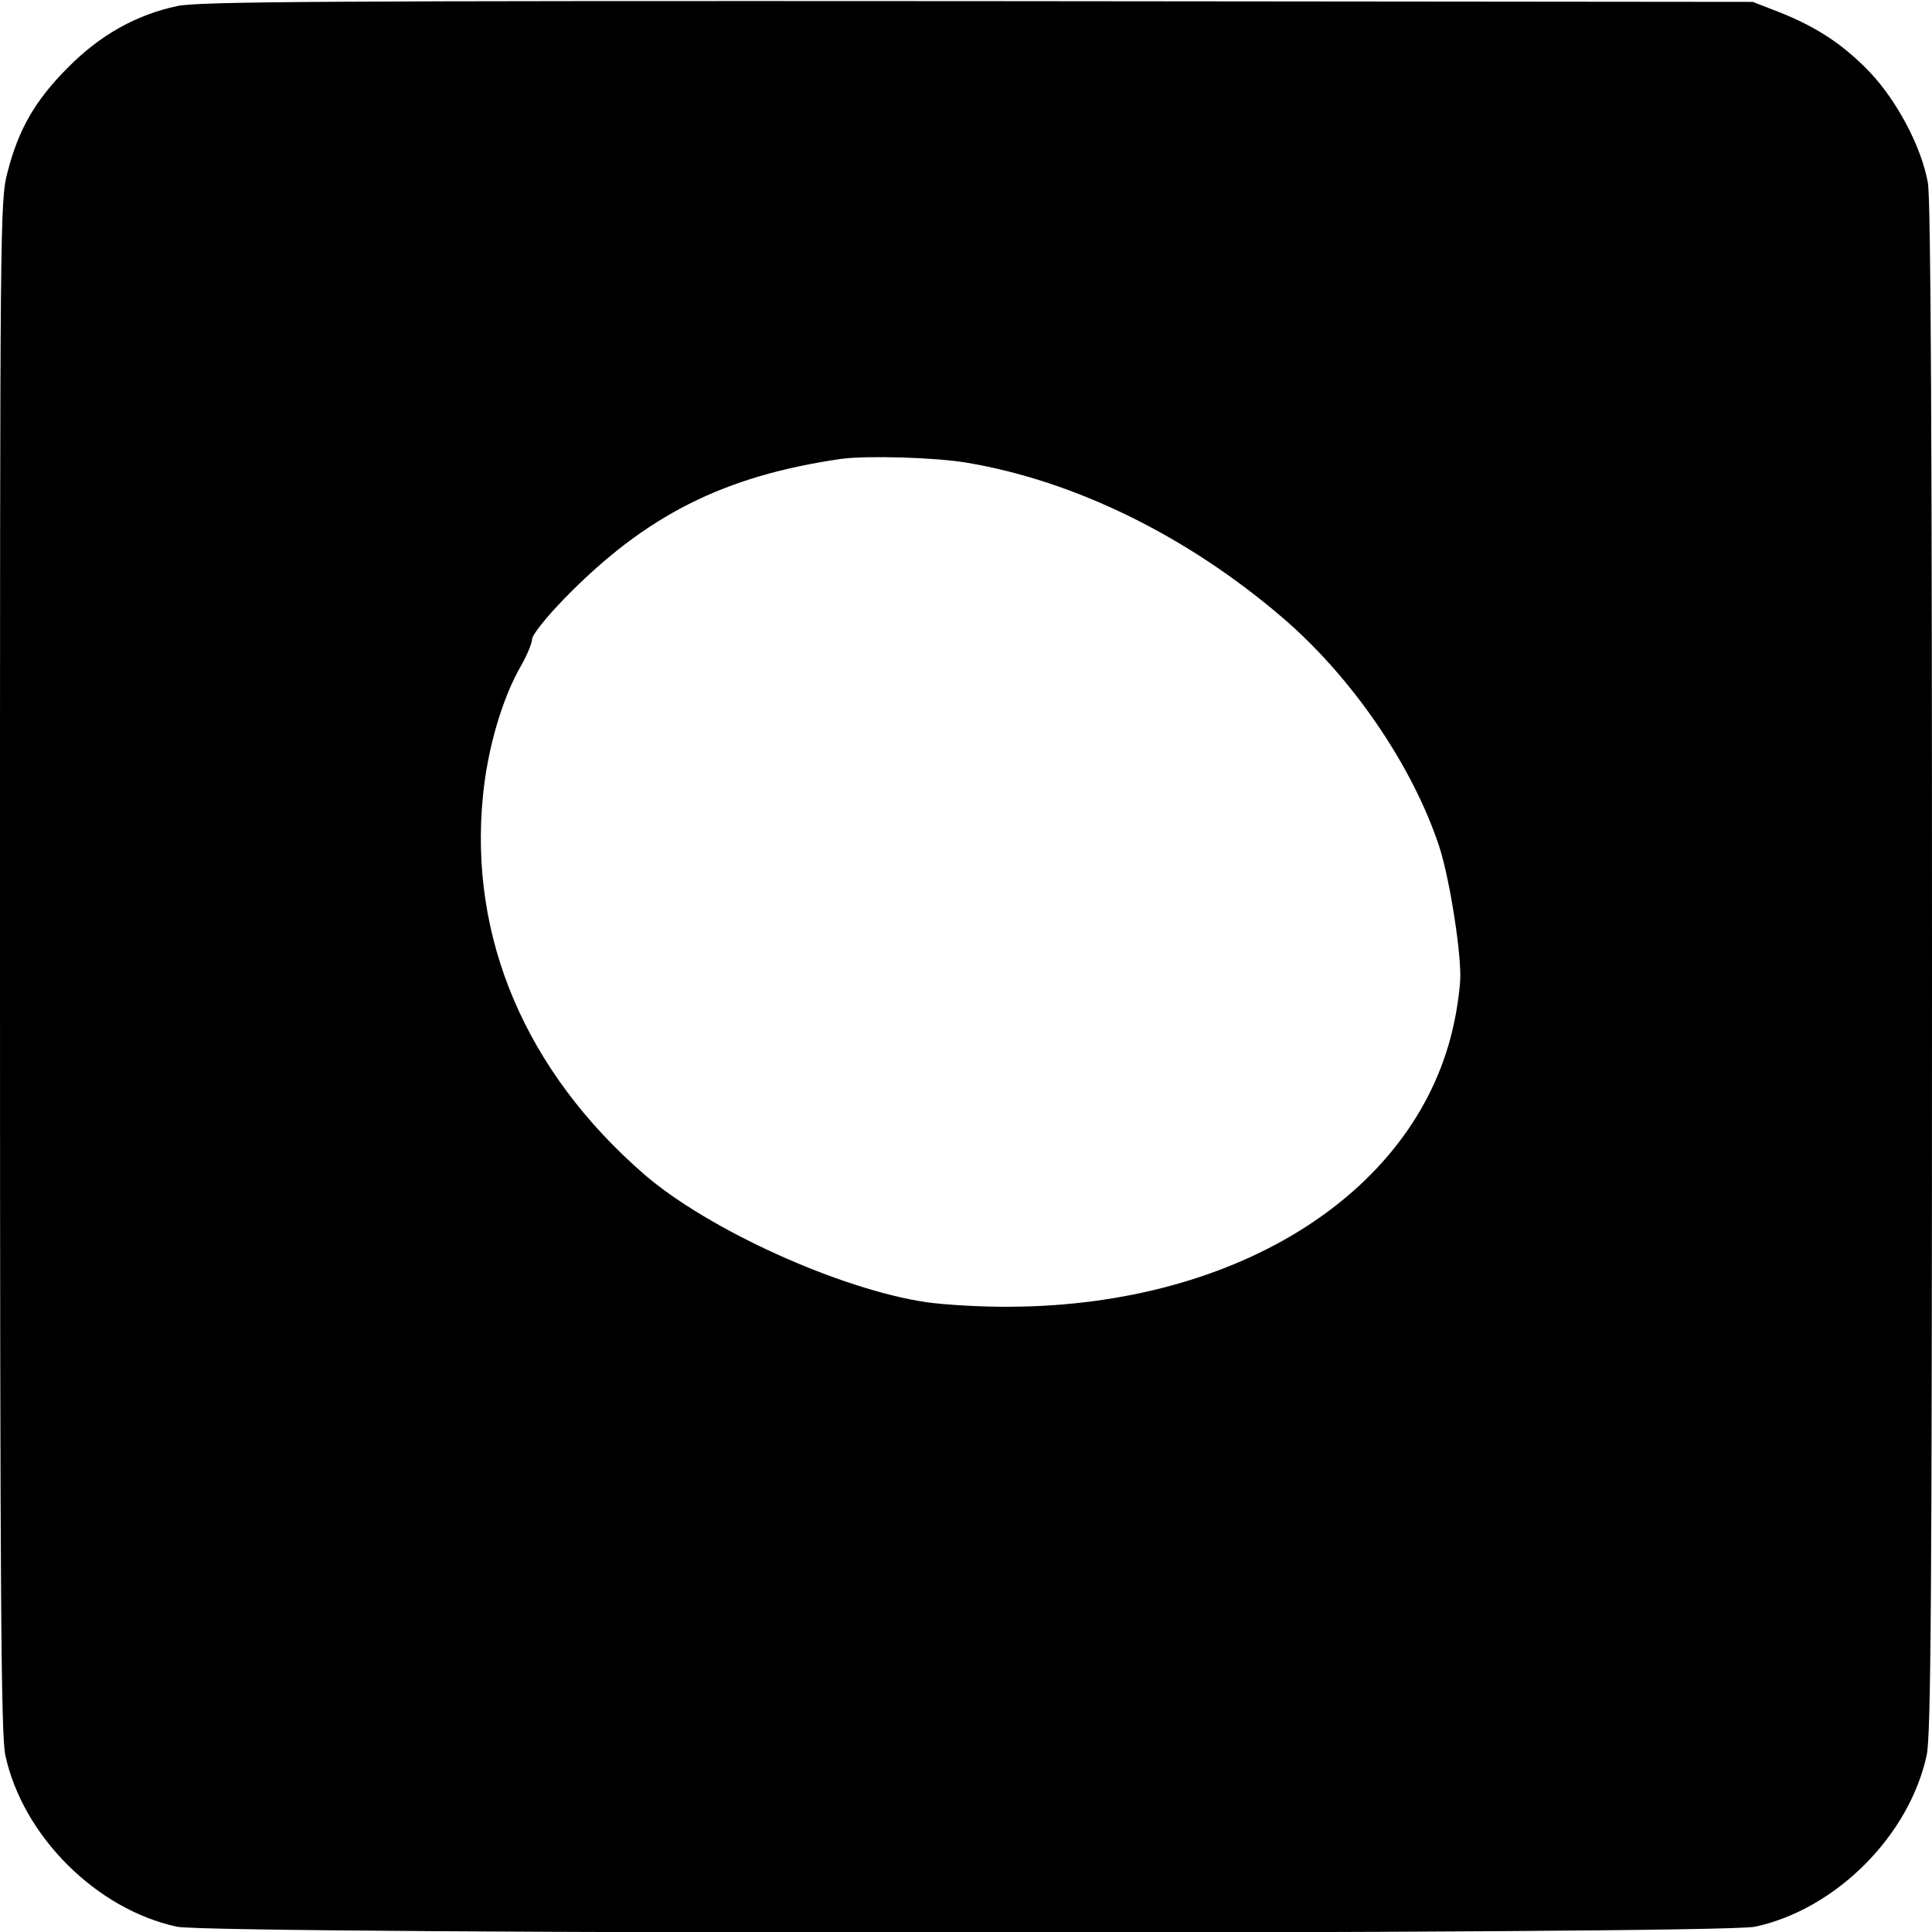 <?xml version="1.0" standalone="no"?>
<!DOCTYPE svg PUBLIC "-//W3C//DTD SVG 20010904//EN"
 "http://www.w3.org/TR/2001/REC-SVG-20010904/DTD/svg10.dtd">
<svg version="1.0" xmlns="http://www.w3.org/2000/svg"
 width="512pt" height="512pt" viewBox="0 0 512 512"
 preserveAspectRatio="xMidYMid meet">
<g transform="translate(0,512) scale(0.1,-0.1)"
fill="#000000" stroke="none">
<path d="M470 5104 c-109 -23 -205 -77 -290 -163 -87 -87 -131 -164 -160 -277
-20 -76 -20 -118 -20 -2103 0 -1700 3 -2037 14 -2092 46 -214 241 -409 455
-455 99 -21 4083 -21 4182 0 214 46 409 241 455 455 11 55 14 392 14 2087 0
1391 -3 2039 -11 2080 -17 94 -80 214 -153 292 -71 74 -142 121 -244 161 l-67
26 -2055 2 c-1735 1 -2065 -1 -2120 -13z m2091 -1210 c287 -48 585 -194 838
-411 182 -156 342 -388 414 -603 26 -77 57 -265 57 -346 0 -25 -7 -80 -16
-122 -92 -446 -566 -751 -1174 -755 -74 -1 -175 5 -225 12 -229 34 -578 192
-748 339 -314 273 -465 627 -427 1004 12 124 51 258 101 344 16 28 29 60 29
70 0 11 38 59 85 107 215 221 423 326 735 371 68 9 247 4 331 -10z"/>
</g>
</svg>
